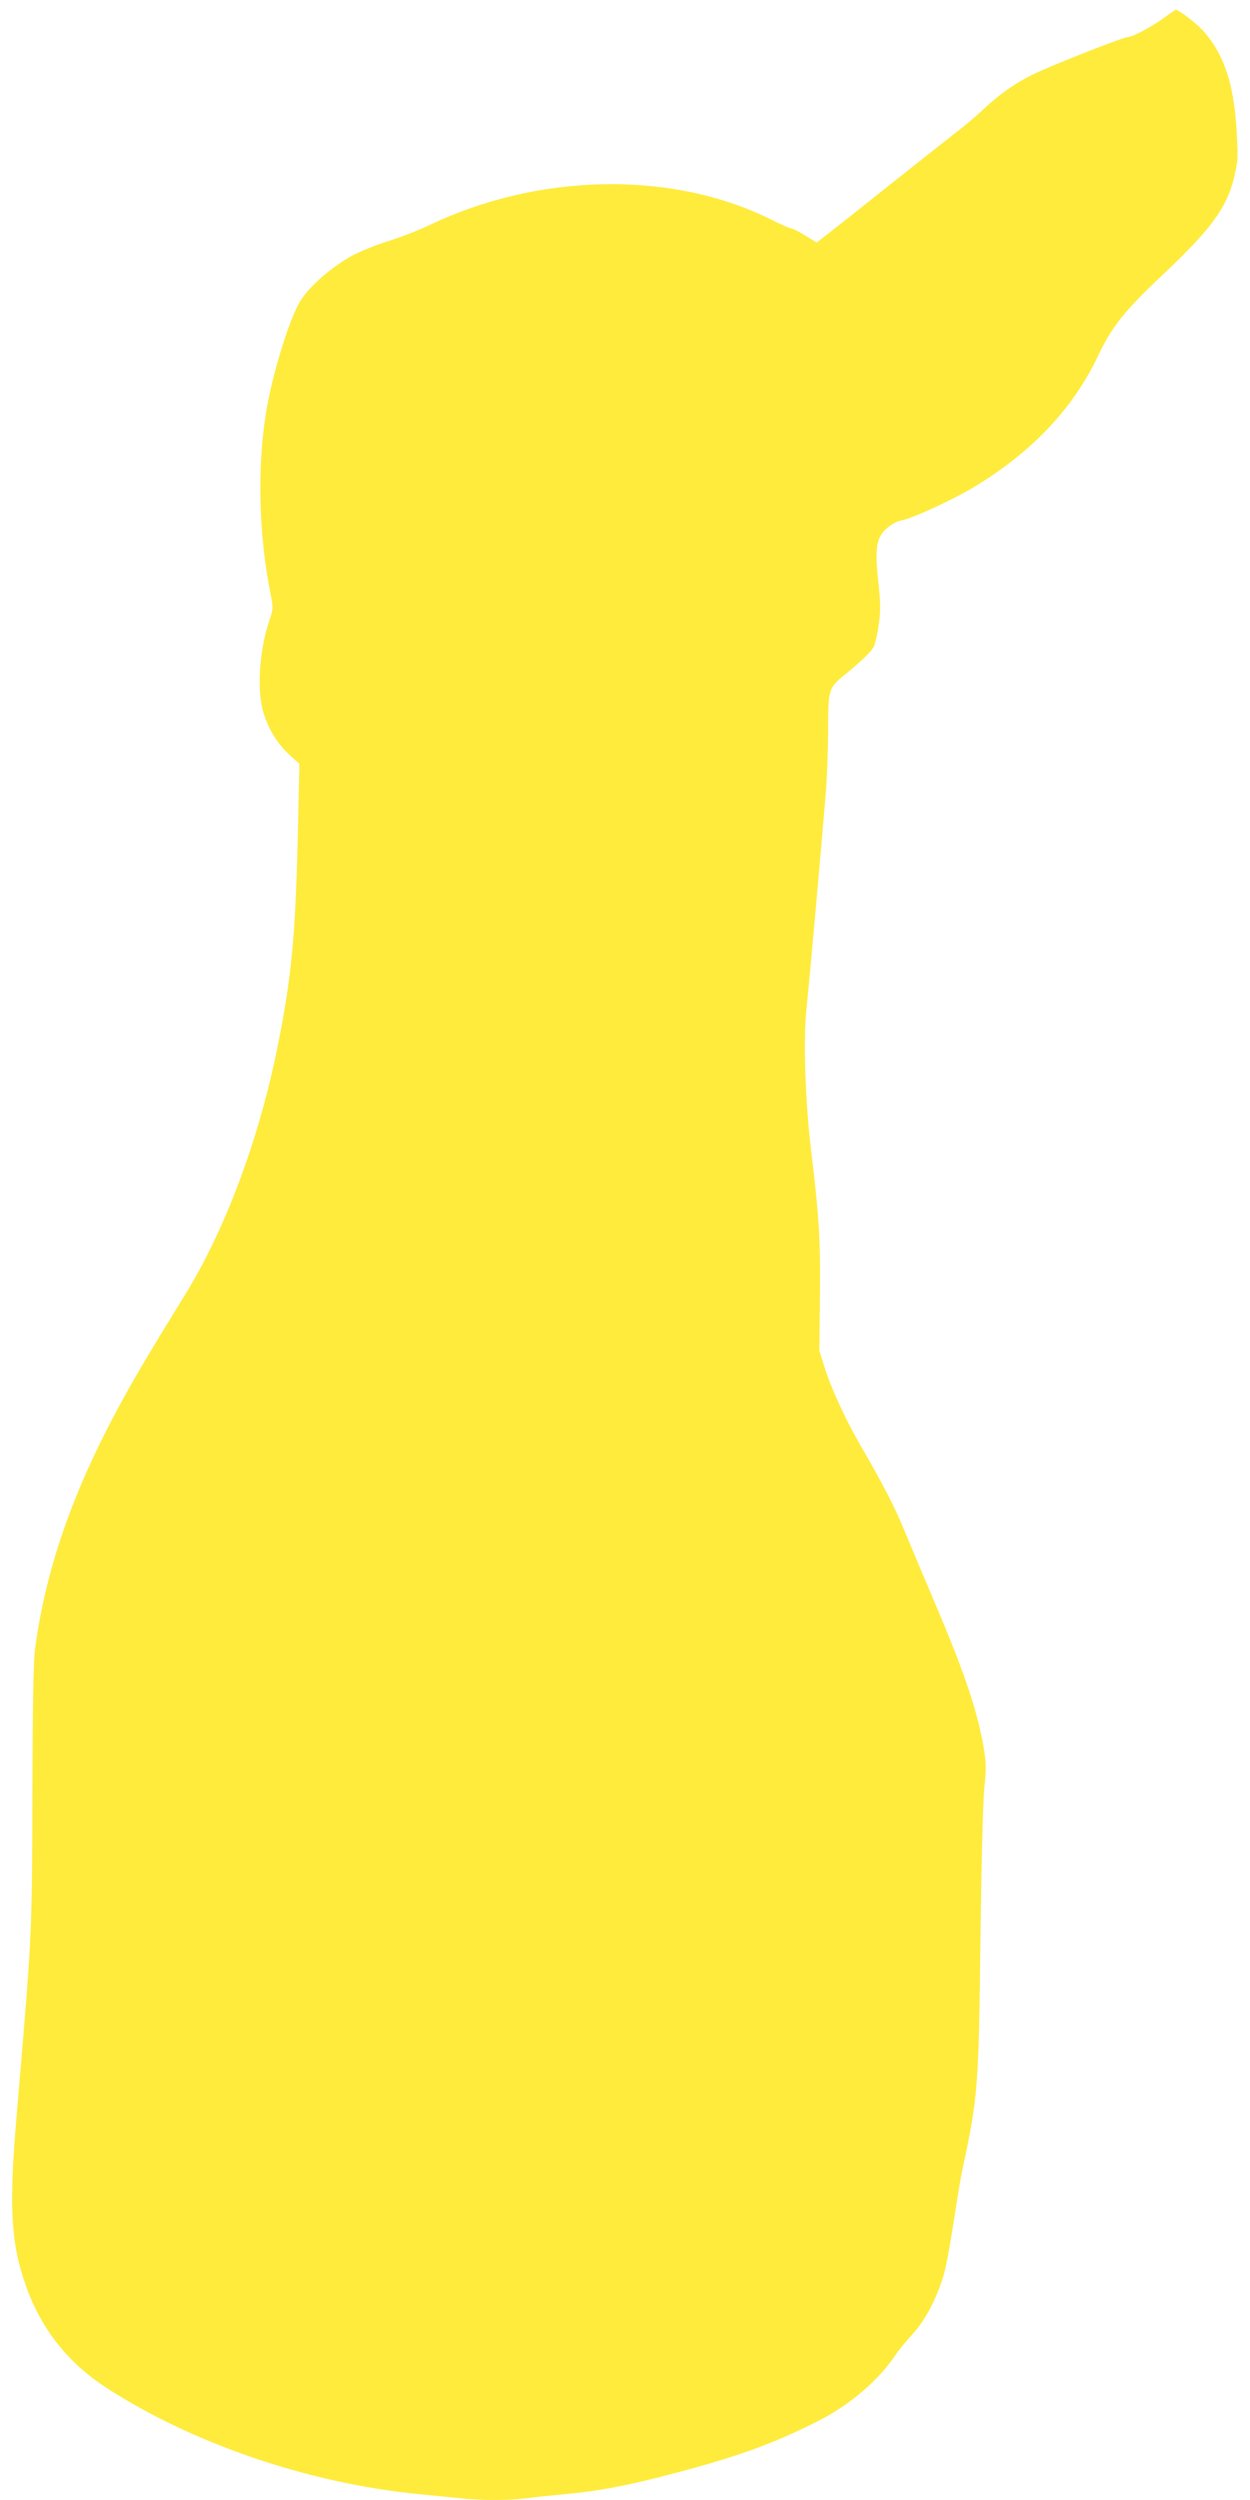 <?xml version="1.0" standalone="no"?>
<!DOCTYPE svg PUBLIC "-//W3C//DTD SVG 20010904//EN"
 "http://www.w3.org/TR/2001/REC-SVG-20010904/DTD/svg10.dtd">
<svg version="1.0" xmlns="http://www.w3.org/2000/svg"
 width="640pt" height="1280pt" viewBox="0 0 640 1280"
 preserveAspectRatio="xMidYMid meet">
<g transform="translate(0,1280) scale(0.1,-0.1)"
fill="#ffeb3b" stroke="none">
<path d="M5960 12709 c-63 -46 -162 -99 -186 -99 -24 0 -412 -153 -497 -197
-81 -40 -166 -101 -237 -168 -36 -34 -96 -86 -135 -115 -38 -30 -189 -149
-335 -265 -146 -116 -293 -233 -327 -259 l-62 -48 -58 36 c-32 20 -64 36 -71
36 -7 0 -52 20 -100 44 -504 253 -1188 243 -1752 -26 -58 -28 -150 -63 -204
-80 -55 -16 -138 -49 -185 -73 -108 -56 -234 -166 -278 -244 -54 -94 -136
-360 -168 -546 -49 -285 -41 -641 20 -945 15 -72 14 -79 -5 -134 -50 -147 -65
-343 -35 -461 23 -87 72 -170 133 -226 l55 -50 -7 -312 c-12 -555 -31 -766
-102 -1122 -94 -477 -268 -946 -477 -1285 -181 -293 -266 -437 -340 -575 -238
-440 -374 -835 -428 -1240 -8 -61 -12 -304 -13 -745 -2 -725 -1 -702 -82
-1655 -39 -462 -28 -645 51 -865 79 -218 213 -387 406 -513 441 -287 1039
-492 1604 -547 61 -6 151 -15 202 -20 116 -13 248 -13 349 -1 43 6 133 15 199
21 175 17 309 42 527 99 347 90 536 158 772 278 161 83 304 205 394 340 14 21
52 67 85 103 71 78 136 208 166 330 11 47 32 164 46 260 15 96 33 207 41 245
82 381 85 426 94 1200 5 387 13 703 20 765 9 80 9 123 0 180 -29 190 -97 395
-250 755 -54 127 -125 295 -158 375 -54 131 -108 235 -238 460 -68 119 -140
277 -171 375 l-28 90 3 275 c3 290 -4 407 -44 740 -31 251 -42 575 -25 734 17
159 88 965 101 1131 5 77 10 217 10 310 0 194 3 204 86 271 88 72 135 118 148
143 7 15 18 64 25 111 10 70 10 109 -2 220 -15 133 -12 193 11 236 19 36 70
73 110 80 53 10 254 102 358 164 304 181 518 406 649 684 68 143 131 223 325
406 282 267 351 370 384 580 4 20 2 101 -4 181 -15 225 -65 371 -165 486 -37
42 -130 114 -146 113 -2 -1 -29 -19 -59 -41z"/>
</g>
</svg>
